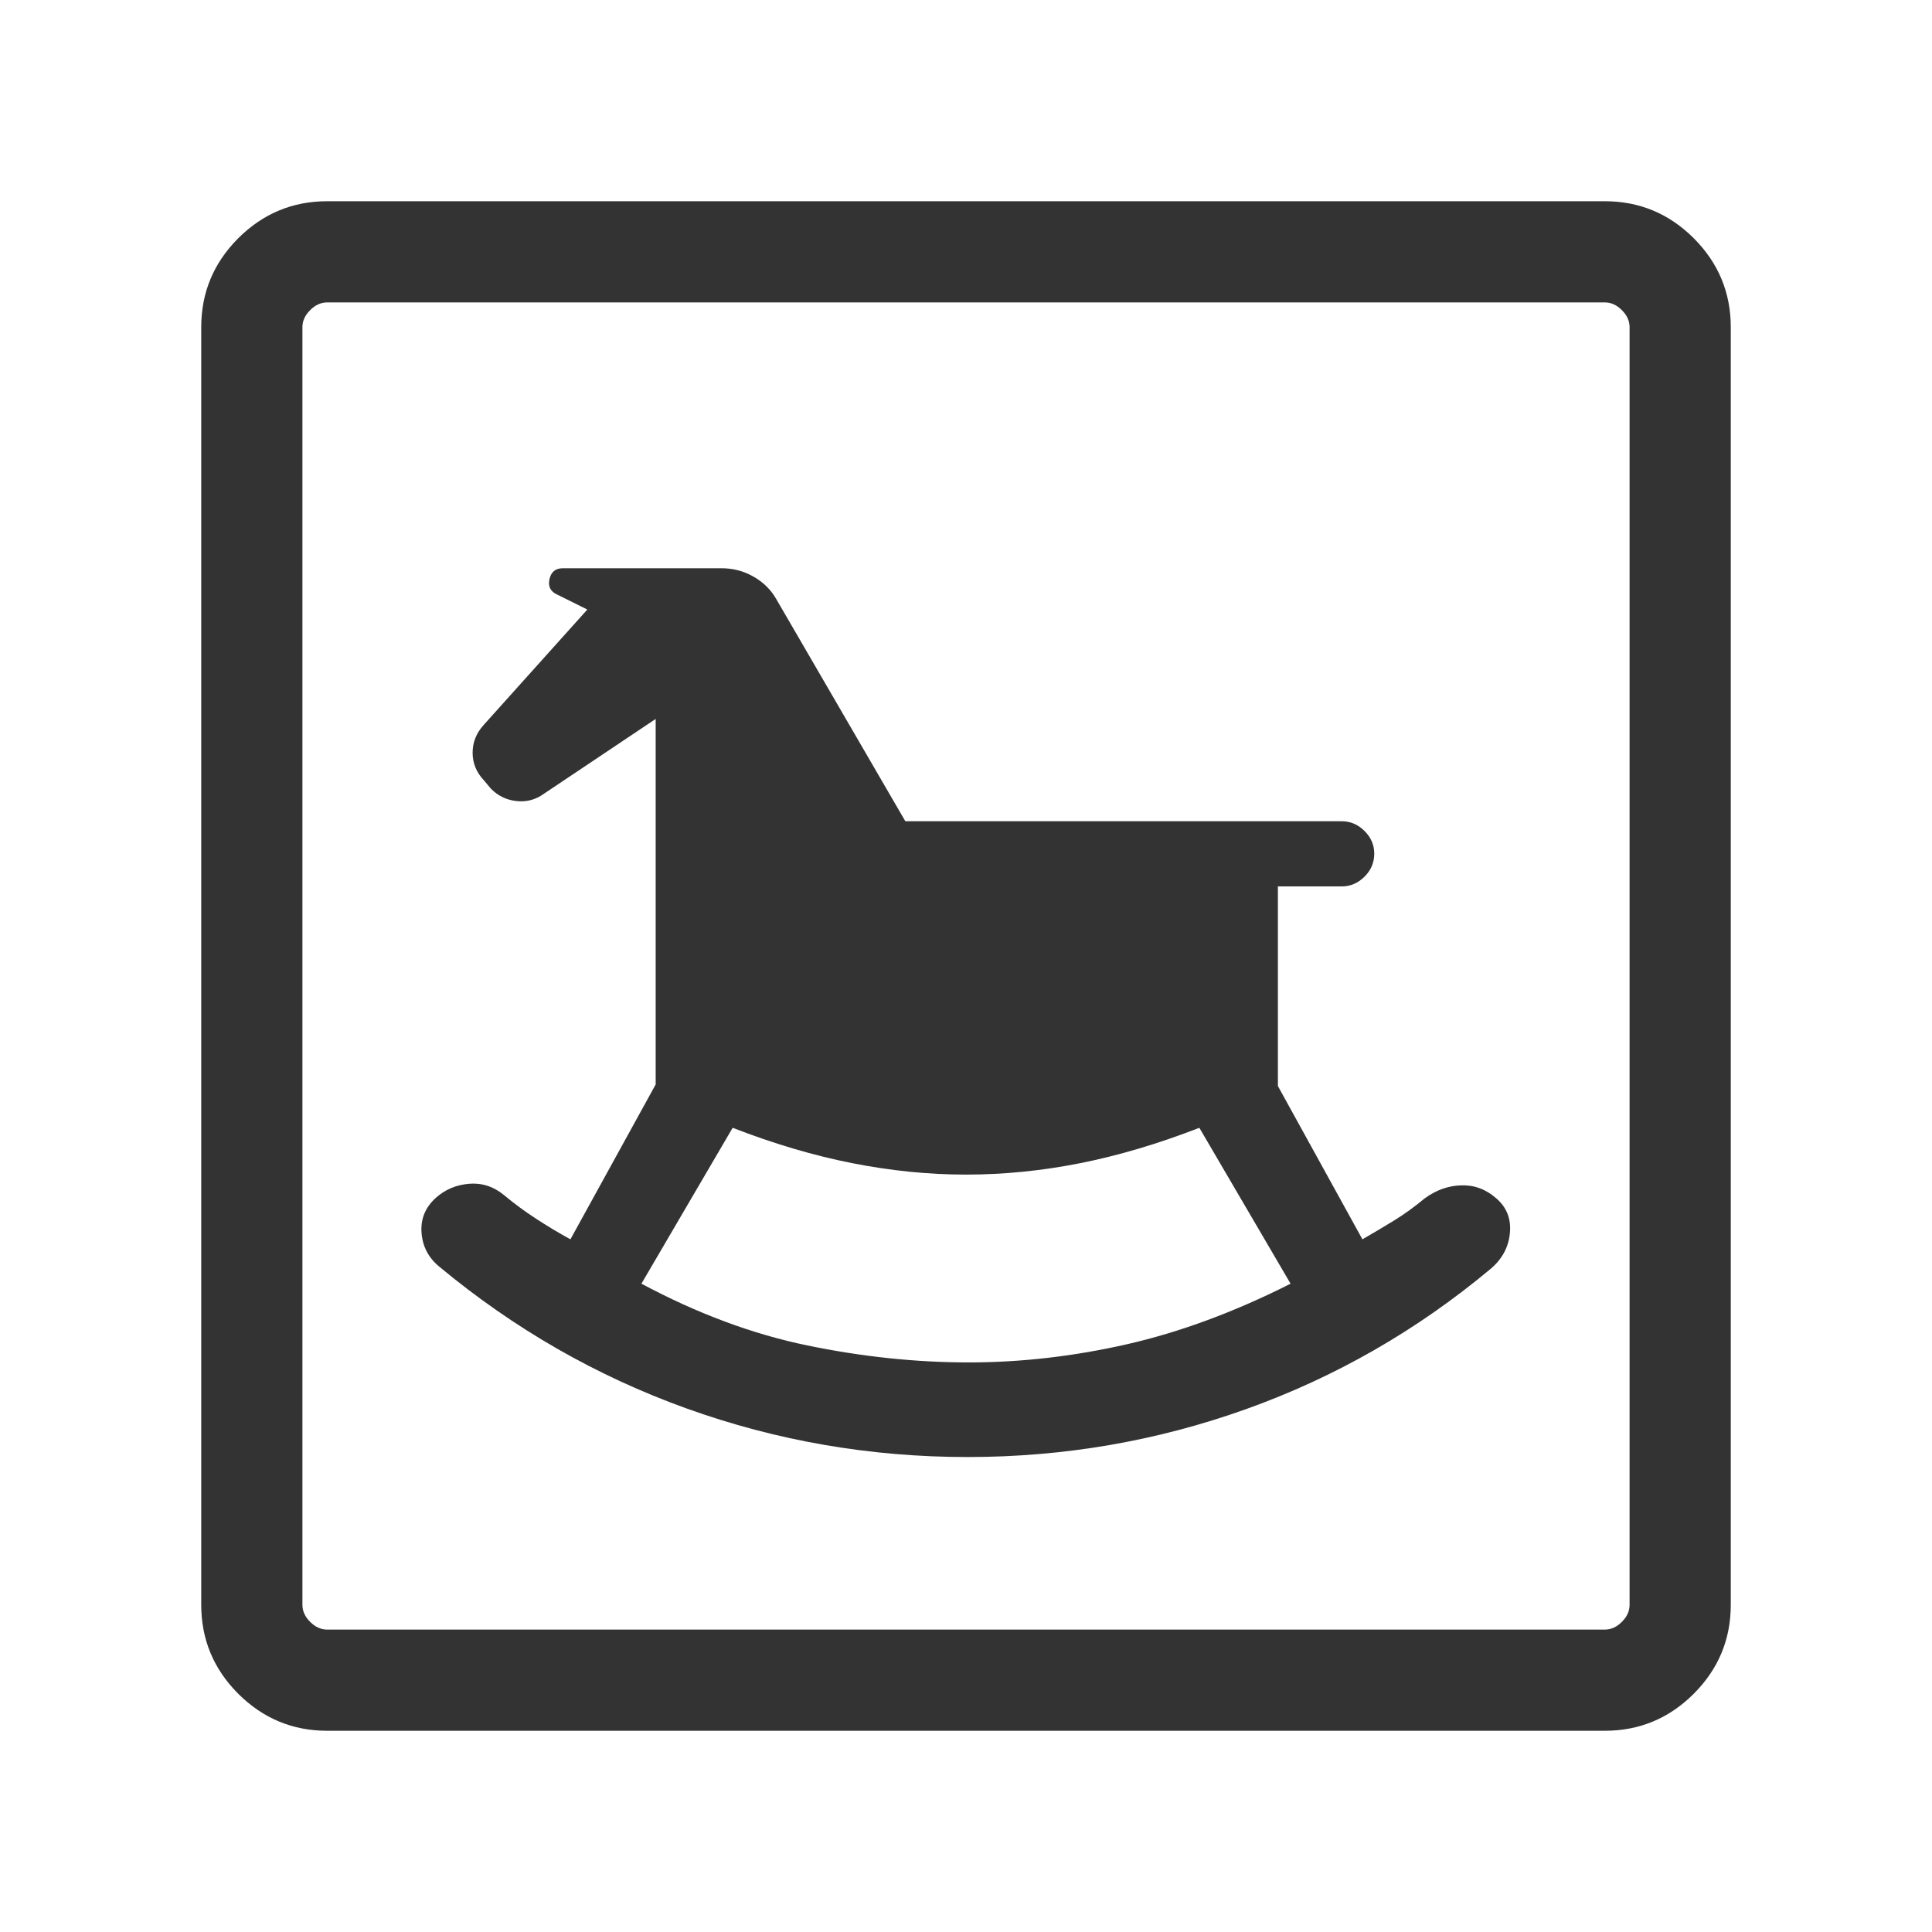 <svg width="100%" height="100%" viewBox="0 0 32 32" fill="none" xmlns="http://www.w3.org/2000/svg">
<mask id="mask0_7101_8496" style="mask-type:alpha" maskUnits="userSpaceOnUse" x="0" y="0" width="32" height="32">
<rect width="32" height="32" fill="#D9D9D9"/>
</mask>
<g mask="url(#mask0_7101_8496)">
<path d="M16.026 24.133C17.622 24.133 19.16 23.869 20.64 23.339C22.119 22.81 23.468 22.036 24.686 21.019C24.877 20.859 24.985 20.662 25.008 20.428C25.032 20.193 24.958 20 24.785 19.85C24.613 19.698 24.419 19.626 24.203 19.633C23.987 19.639 23.784 19.712 23.596 19.85C23.432 19.986 23.265 20.108 23.094 20.213C22.922 20.319 22.746 20.423 22.566 20.527L21.166 17.988V14.682H22.222C22.365 14.682 22.491 14.629 22.599 14.522C22.708 14.415 22.762 14.287 22.762 14.139C22.762 13.995 22.708 13.869 22.599 13.762C22.491 13.655 22.365 13.602 22.222 13.602H14.995L12.861 9.929C12.773 9.772 12.647 9.646 12.484 9.553C12.322 9.459 12.144 9.412 11.95 9.412H9.321C9.202 9.412 9.128 9.472 9.101 9.593C9.074 9.714 9.118 9.8 9.233 9.85L9.728 10.096L8.01 12.009C7.889 12.143 7.828 12.296 7.828 12.468C7.828 12.641 7.891 12.794 8.017 12.927L8.13 13.062C8.245 13.18 8.386 13.249 8.552 13.268C8.718 13.287 8.871 13.247 9.009 13.147L10.86 11.908V17.962L9.448 20.527C9.254 20.421 9.063 20.306 8.876 20.184C8.689 20.062 8.514 19.933 8.35 19.796C8.175 19.652 7.981 19.589 7.768 19.607C7.555 19.625 7.372 19.703 7.22 19.839C7.044 19.997 6.965 20.19 6.982 20.418C6.999 20.646 7.097 20.833 7.276 20.98C8.516 22.01 9.882 22.793 11.373 23.329C12.864 23.865 14.415 24.133 16.026 24.133ZM16.047 22.566C15.171 22.566 14.28 22.472 13.373 22.285C12.467 22.098 11.55 21.757 10.624 21.262L12.135 18.68C12.816 18.944 13.474 19.139 14.112 19.265C14.749 19.391 15.379 19.455 16 19.455C16.631 19.455 17.263 19.391 17.896 19.265C18.528 19.139 19.185 18.944 19.865 18.68L21.376 21.262C20.45 21.73 19.546 22.064 18.666 22.265C17.786 22.465 16.913 22.566 16.047 22.566ZM5.419 28.667C4.846 28.667 4.355 28.462 3.946 28.054C3.538 27.645 3.333 27.154 3.333 26.581V5.419C3.333 4.846 3.538 4.355 3.946 3.946C4.355 3.538 4.846 3.333 5.419 3.333H26.581C27.154 3.333 27.645 3.538 28.054 3.946C28.462 4.355 28.667 4.846 28.667 5.419V26.581C28.667 27.154 28.462 27.645 28.054 28.054C27.645 28.462 27.154 28.667 26.581 28.667H5.419ZM5.419 26.991H26.581C26.684 26.991 26.778 26.949 26.863 26.863C26.949 26.778 26.991 26.684 26.991 26.581V5.419C26.991 5.316 26.949 5.222 26.863 5.137C26.778 5.051 26.684 5.009 26.581 5.009H5.419C5.316 5.009 5.222 5.051 5.137 5.137C5.051 5.222 5.009 5.316 5.009 5.419V26.581C5.009 26.684 5.051 26.778 5.137 26.863C5.222 26.949 5.316 26.991 5.419 26.991Z" fill="#333333"/>
</g>
</svg>

